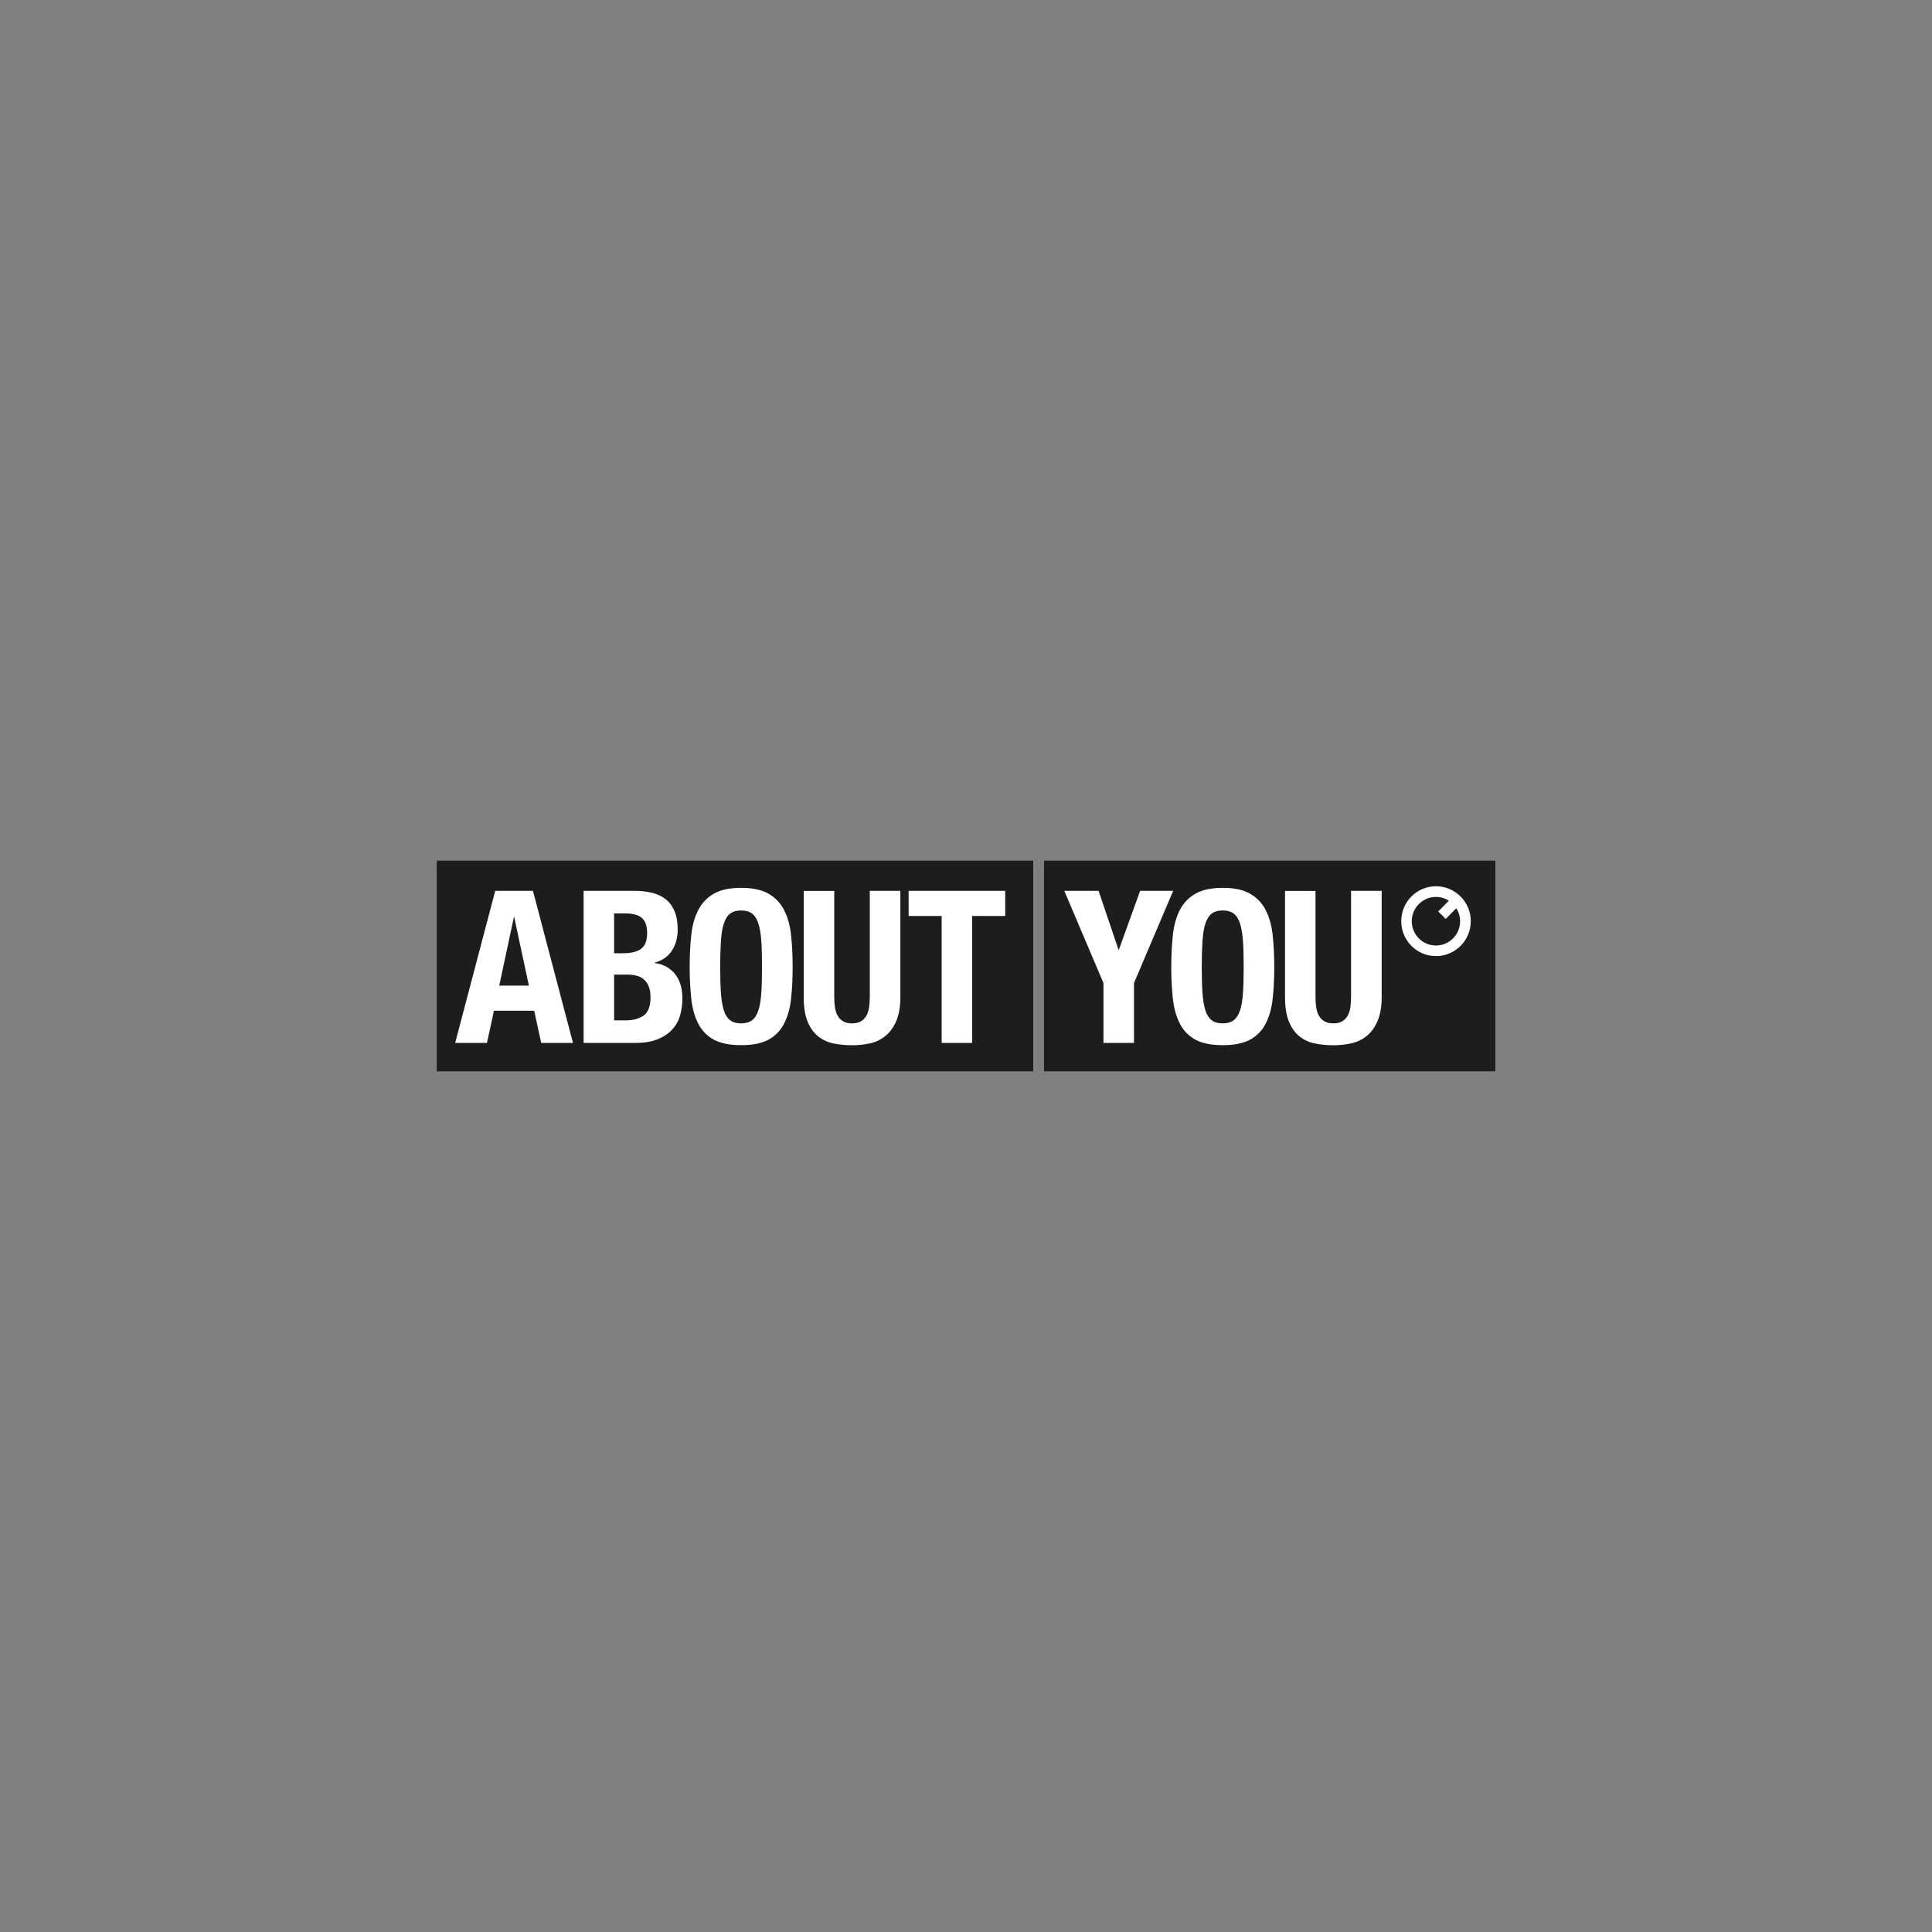 <?xml version="1.0" encoding="UTF-8"?><svg id="Layer_1" xmlns="http://www.w3.org/2000/svg" viewBox="0 0 400 400"><rect x="0" y="0" width="400" height="400" fill="#808080" stroke="none"/><defs><style>.cls-1{fill:#fff;}.cls-2{fill:#1d1d1b;fill-rule:evenodd;}</style></defs><path id="use34" class="cls-1" d="m216.08,221.86h93.51v-43.72h-93.51v43.72Z"/><path id="use43" class="cls-1" d="m213.91,221.86h-123.51v-43.72h123.51v43.72Z"/><path id="path32" class="cls-2" d="m90.41,178.14v43.72h123.51v-43.72h-123.51Zm125.68,0v43.72h0s93.51,0,93.51,0v-43.72h-93.51Zm81.22,5.35c3.97,0,7.2,3.24,7.2,7.23s-3.22,7.23-7.2,7.23-7.2-3.24-7.2-7.23,3.22-7.23,7.2-7.23Zm-143.86.33c2.37,0,4.25.4,5.66,1.21,1.38.78,2.5,1.96,3.22,3.37.74,1.44,1.23,3.17,1.45,5.18.22,2.01.33,4.21.33,6.59s-.11,4.62-.33,6.61c-.22,2-.7,3.72-1.45,5.16-.71,1.41-1.84,2.56-3.22,3.31-1.4.76-3.29,1.14-5.66,1.14s-4.25-.38-5.66-1.14c-1.39-.75-2.51-1.9-3.22-3.31-.74-1.44-1.23-3.16-1.45-5.16-.23-2.2-.34-4.41-.33-6.61,0-2.38.11-4.58.33-6.59.22-2.01.7-3.74,1.45-5.18.72-1.42,1.84-2.59,3.22-3.37,1.4-.81,3.29-1.21,5.66-1.21h0Zm99.71,0c2.37,0,4.25.4,5.66,1.21,1.38.79,2.5,1.96,3.22,3.37.74,1.44,1.23,3.17,1.45,5.18.22,2.01.33,4.21.33,6.59s-.11,4.62-.33,6.61c-.22,2-.7,3.72-1.45,5.16-.71,1.41-1.84,2.56-3.22,3.31-1.4.76-3.29,1.14-5.66,1.14s-4.25-.38-5.66-1.14c-1.39-.75-2.51-1.9-3.22-3.31-.74-1.44-1.23-3.16-1.45-5.16-.23-2.2-.34-4.41-.33-6.61,0-2.38.11-4.58.33-6.59.22-2.01.7-3.74,1.45-5.18.72-1.42,1.84-2.59,3.22-3.37,1.4-.81,3.29-1.21,5.66-1.21Zm-132.33.62h10.57c1.29,0,2.48.13,3.58.4,1.1.26,2.04.7,2.83,1.32.79.62,1.4,1.44,1.84,2.47.44,1.03.66,2.29.66,3.79,0,1.7-.4,3.17-1.19,4.39-.79,1.22-1.97,2.05-3.55,2.49v.09c1.75.23,3.14.98,4.17,2.25,1.02,1.26,1.54,2.95,1.54,5.07,0,1.23-.16,2.41-.48,3.53h0c-.31,1.1-.87,2.1-1.65,2.93-.78.84-1.78,1.51-3.03,2.01-1.24.5-2.79.75-4.63.75h-10.66v-31.48Zm59.26,0h6.32v21.96c0,2-.28,3.65-.84,4.96-.56,1.31-1.3,2.35-2.24,3.11-.93.76-2.03,1.29-3.2,1.54-1.22.27-2.48.4-3.73.4-1.25,0-2.5-.12-3.73-.35-1.17-.22-2.26-.71-3.2-1.43-.94-.72-1.68-1.74-2.24-3.06-.56-1.32-.83-3.04-.83-5.16v-21.95h6.32v21.95c0,.79.05,1.52.15,2.18.1.66.29,1.23.57,1.72.28.49.66.87,1.14,1.15.48.28,1.09.42,1.82.42s1.37-.14,1.84-.42c.47-.28.84-.66,1.12-1.14.28-.49.47-1.06.57-1.72.1-.66.15-1.39.15-2.18v-21.96Zm8.03,0h20v5.2h-6.84v26.28h-6.32v-26.28h-6.84v-5.2Zm32.23,0h7.1l4.12,12.17h.09l4.39-12.17h6.84l-8.11,19.09v12.39h-6.32v-12.39l-8.11-19.09Zm59.39,0h6.32v21.96c0,2-.28,3.65-.84,4.96-.56,1.31-1.3,2.35-2.24,3.11-.93.76-2.03,1.29-3.2,1.54-1.22.27-2.48.4-3.73.4-1.25,0-2.5-.12-3.73-.35-1.17-.22-2.26-.71-3.2-1.43-.94-.72-1.68-1.74-2.24-3.06-.56-1.32-.83-3.04-.83-5.16v-21.95h6.31v21.95c0,.79.05,1.52.15,2.18.1.66.29,1.23.57,1.72.28.49.66.87,1.14,1.15.48.28,1.09.42,1.82.42s1.37-.14,1.84-.42c.47-.28.84-.66,1.12-1.14.28-.49.47-1.06.57-1.72.1-.66.15-1.39.15-2.18v-21.96Zm-177.21,0h7.81l8.29,31.48h-6.58l-1.45-6.66h-8.33l-1.45,6.66h-6.58l8.29-31.48Zm194.77,1.26c-2.76,0-5.01,2.25-5.01,5.03s2.25,5.03,5.01,5.03,5-2.26,5-5.03c0-.99-.29-1.91-.78-2.69l-2.2,2.21-1.55-1.55,2.2-2.22c-.8-.51-1.73-.78-2.68-.78Zm-143.86,2.8c-.94,0-1.69.21-2.26.64-.57.43-1.01,1.11-1.31,2.05-.31.94-.51,2.15-.61,3.62-.11,1.79-.16,3.59-.15,5.38,0,2.12.05,3.91.15,5.4.1,1.48.31,2.69.61,3.62.31.93.74,1.6,1.31,2.03.57.43,1.33.64,2.26.64s1.69-.21,2.26-.64c.57-.43,1.01-1.1,1.31-2.03.31-.93.51-2.13.61-3.62.1-1.48.15-3.28.15-5.4s-.05-3.91-.15-5.38c-.1-1.47-.31-2.67-.61-3.62-.31-.94-.74-1.62-1.31-2.05-.57-.43-1.33-.64-2.26-.64Zm99.71,0c-.94,0-1.69.21-2.26.64-.57.43-1.01,1.11-1.32,2.05-.31.94-.51,2.15-.61,3.62-.11,1.79-.16,3.59-.15,5.38,0,2.12.05,3.91.15,5.4.1,1.48.31,2.69.61,3.62.31.93.75,1.6,1.32,2.03.57.43,1.32.64,2.26.64s1.69-.21,2.26-.64c.57-.43,1.01-1.1,1.32-2.03.31-.93.51-2.13.61-3.62.1-1.48.15-3.28.15-5.4s-.05-3.91-.15-5.38c-.1-1.47-.31-2.67-.61-3.62-.31-.94-.75-1.62-1.32-2.05-.57-.43-1.32-.64-2.26-.64Zm-126.01.62v8.24h1.8c1.75,0,3.03-.32,3.84-.95.8-.63,1.2-1.7,1.2-3.2s-.37-2.56-1.1-3.17c-.73-.62-1.89-.93-3.46-.93h-2.28Zm-20.66.79h-.09s-3.03,14.15-3.03,14.15h6.14l-3.03-14.15Zm20.66,11.86v9.48h2.45c1.52,0,2.75-.34,3.69-1.01.94-.68,1.4-1.93,1.4-3.75,0-.91-.12-1.67-.37-2.27-.22-.56-.56-1.06-1.01-1.45h0c-.44-.37-.96-.64-1.51-.77-.63-.15-1.28-.23-1.93-.22h-2.72Z"/></svg>